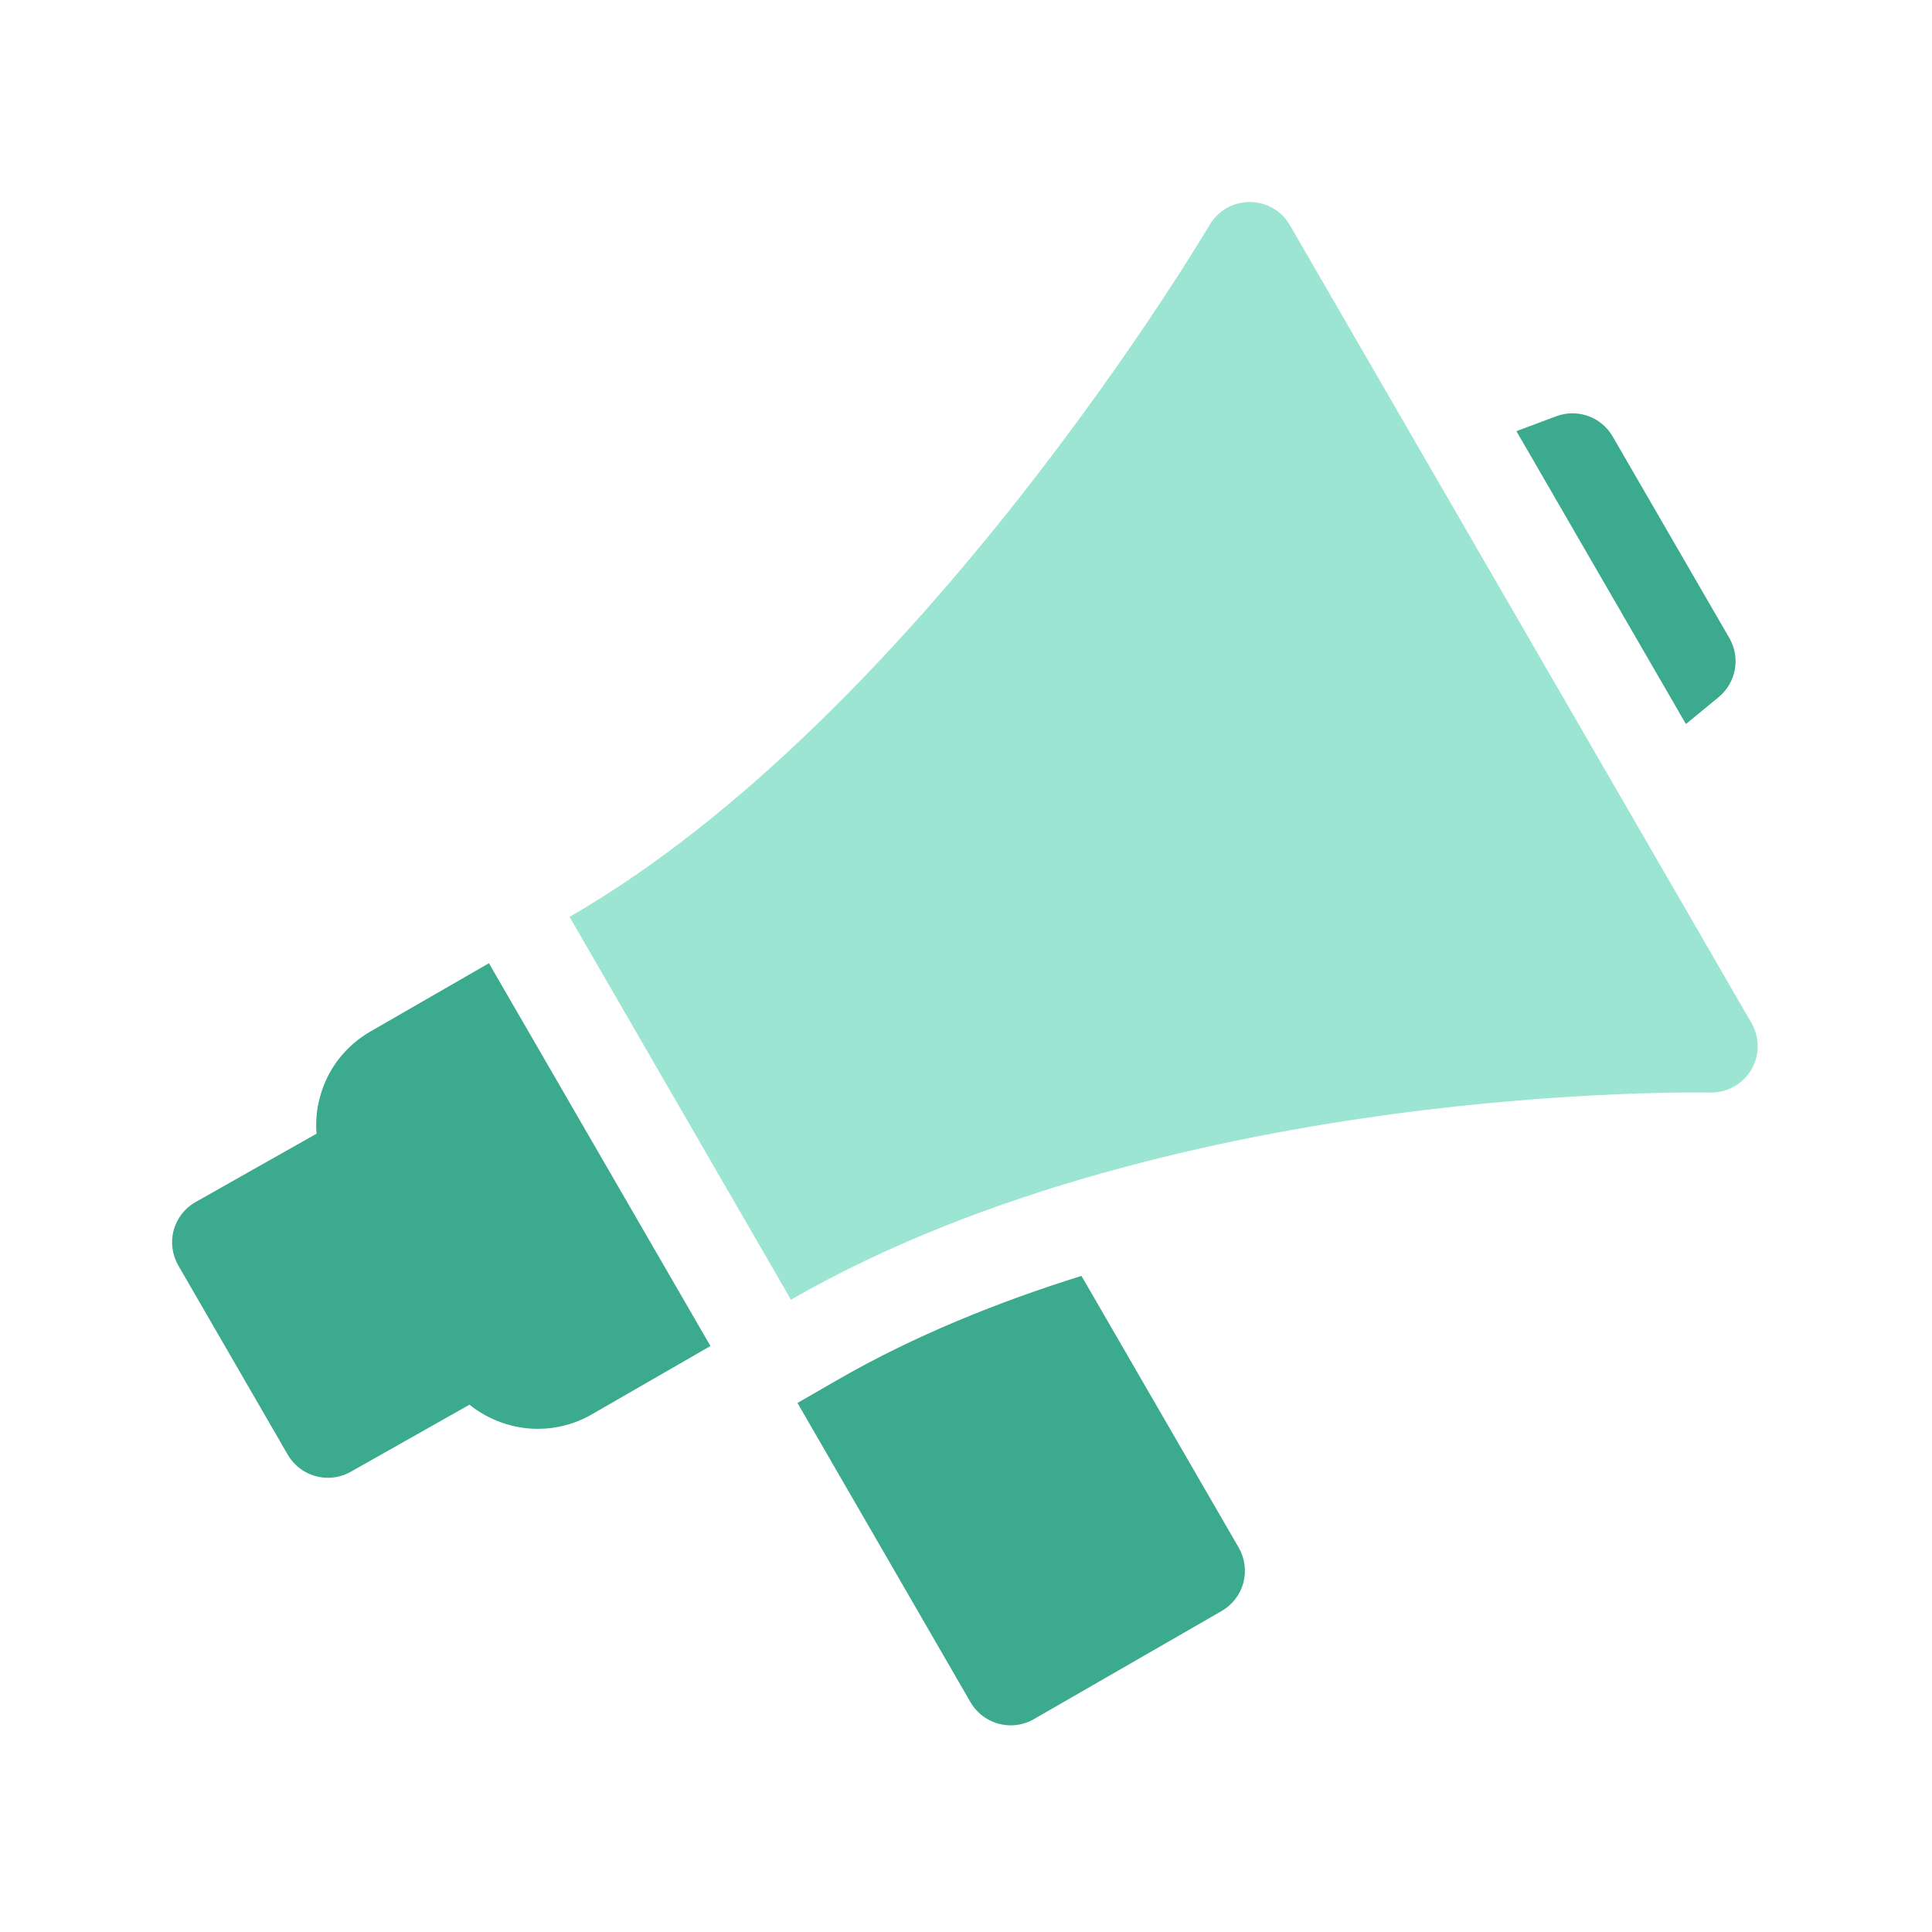 <?xml version="1.0" encoding="UTF-8"?> <svg xmlns="http://www.w3.org/2000/svg" width="30" height="30" viewBox="0 0 30 30" fill="none"><path d="M26.687 10.825C26.959 10.601 27.03 10.214 26.854 9.909L25.042 6.779C24.866 6.473 24.495 6.34 24.164 6.464L23.547 6.695L26.179 11.243L26.687 10.825Z" fill="#3BAA8E"></path><path d="M16.793 19.812C15.499 20.216 14.195 20.741 13.01 21.424L12.383 21.785L15.069 26.43C15.204 26.662 15.446 26.791 15.695 26.791C15.818 26.791 15.942 26.759 16.055 26.694L18.971 25.015C19.136 24.919 19.257 24.762 19.307 24.578C19.355 24.394 19.33 24.197 19.235 24.032L16.793 19.812Z" fill="#3BAA8E"></path><path d="M5.752 16.017C5.362 16.242 5.083 16.604 4.968 17.037C4.916 17.225 4.9 17.416 4.915 17.604L3.038 18.665C2.87 18.759 2.748 18.917 2.697 19.102C2.647 19.288 2.673 19.485 2.769 19.651L4.467 22.586C4.601 22.818 4.843 22.947 5.092 22.947C5.213 22.947 5.335 22.917 5.447 22.853L7.29 21.812C7.592 22.054 7.969 22.187 8.352 22.187C8.638 22.187 8.926 22.114 9.19 21.962L11.032 20.901L7.592 14.957L5.752 16.017Z" fill="#3BAA8E"></path><path d="M27.197 15.885L20.029 3.496C19.901 3.273 19.663 3.137 19.406 3.137C19.405 3.137 19.405 3.137 19.405 3.137C19.148 3.137 18.911 3.272 18.782 3.493C18.737 3.569 14.286 11.102 8.844 14.237L12.282 20.182C15.319 18.432 19.026 17.651 21.601 17.303C24.41 16.924 26.522 16.964 26.556 16.965C26.816 16.971 27.06 16.835 27.193 16.612C27.325 16.389 27.327 16.111 27.197 15.885Z" fill="#9CE5D3"></path></svg> 